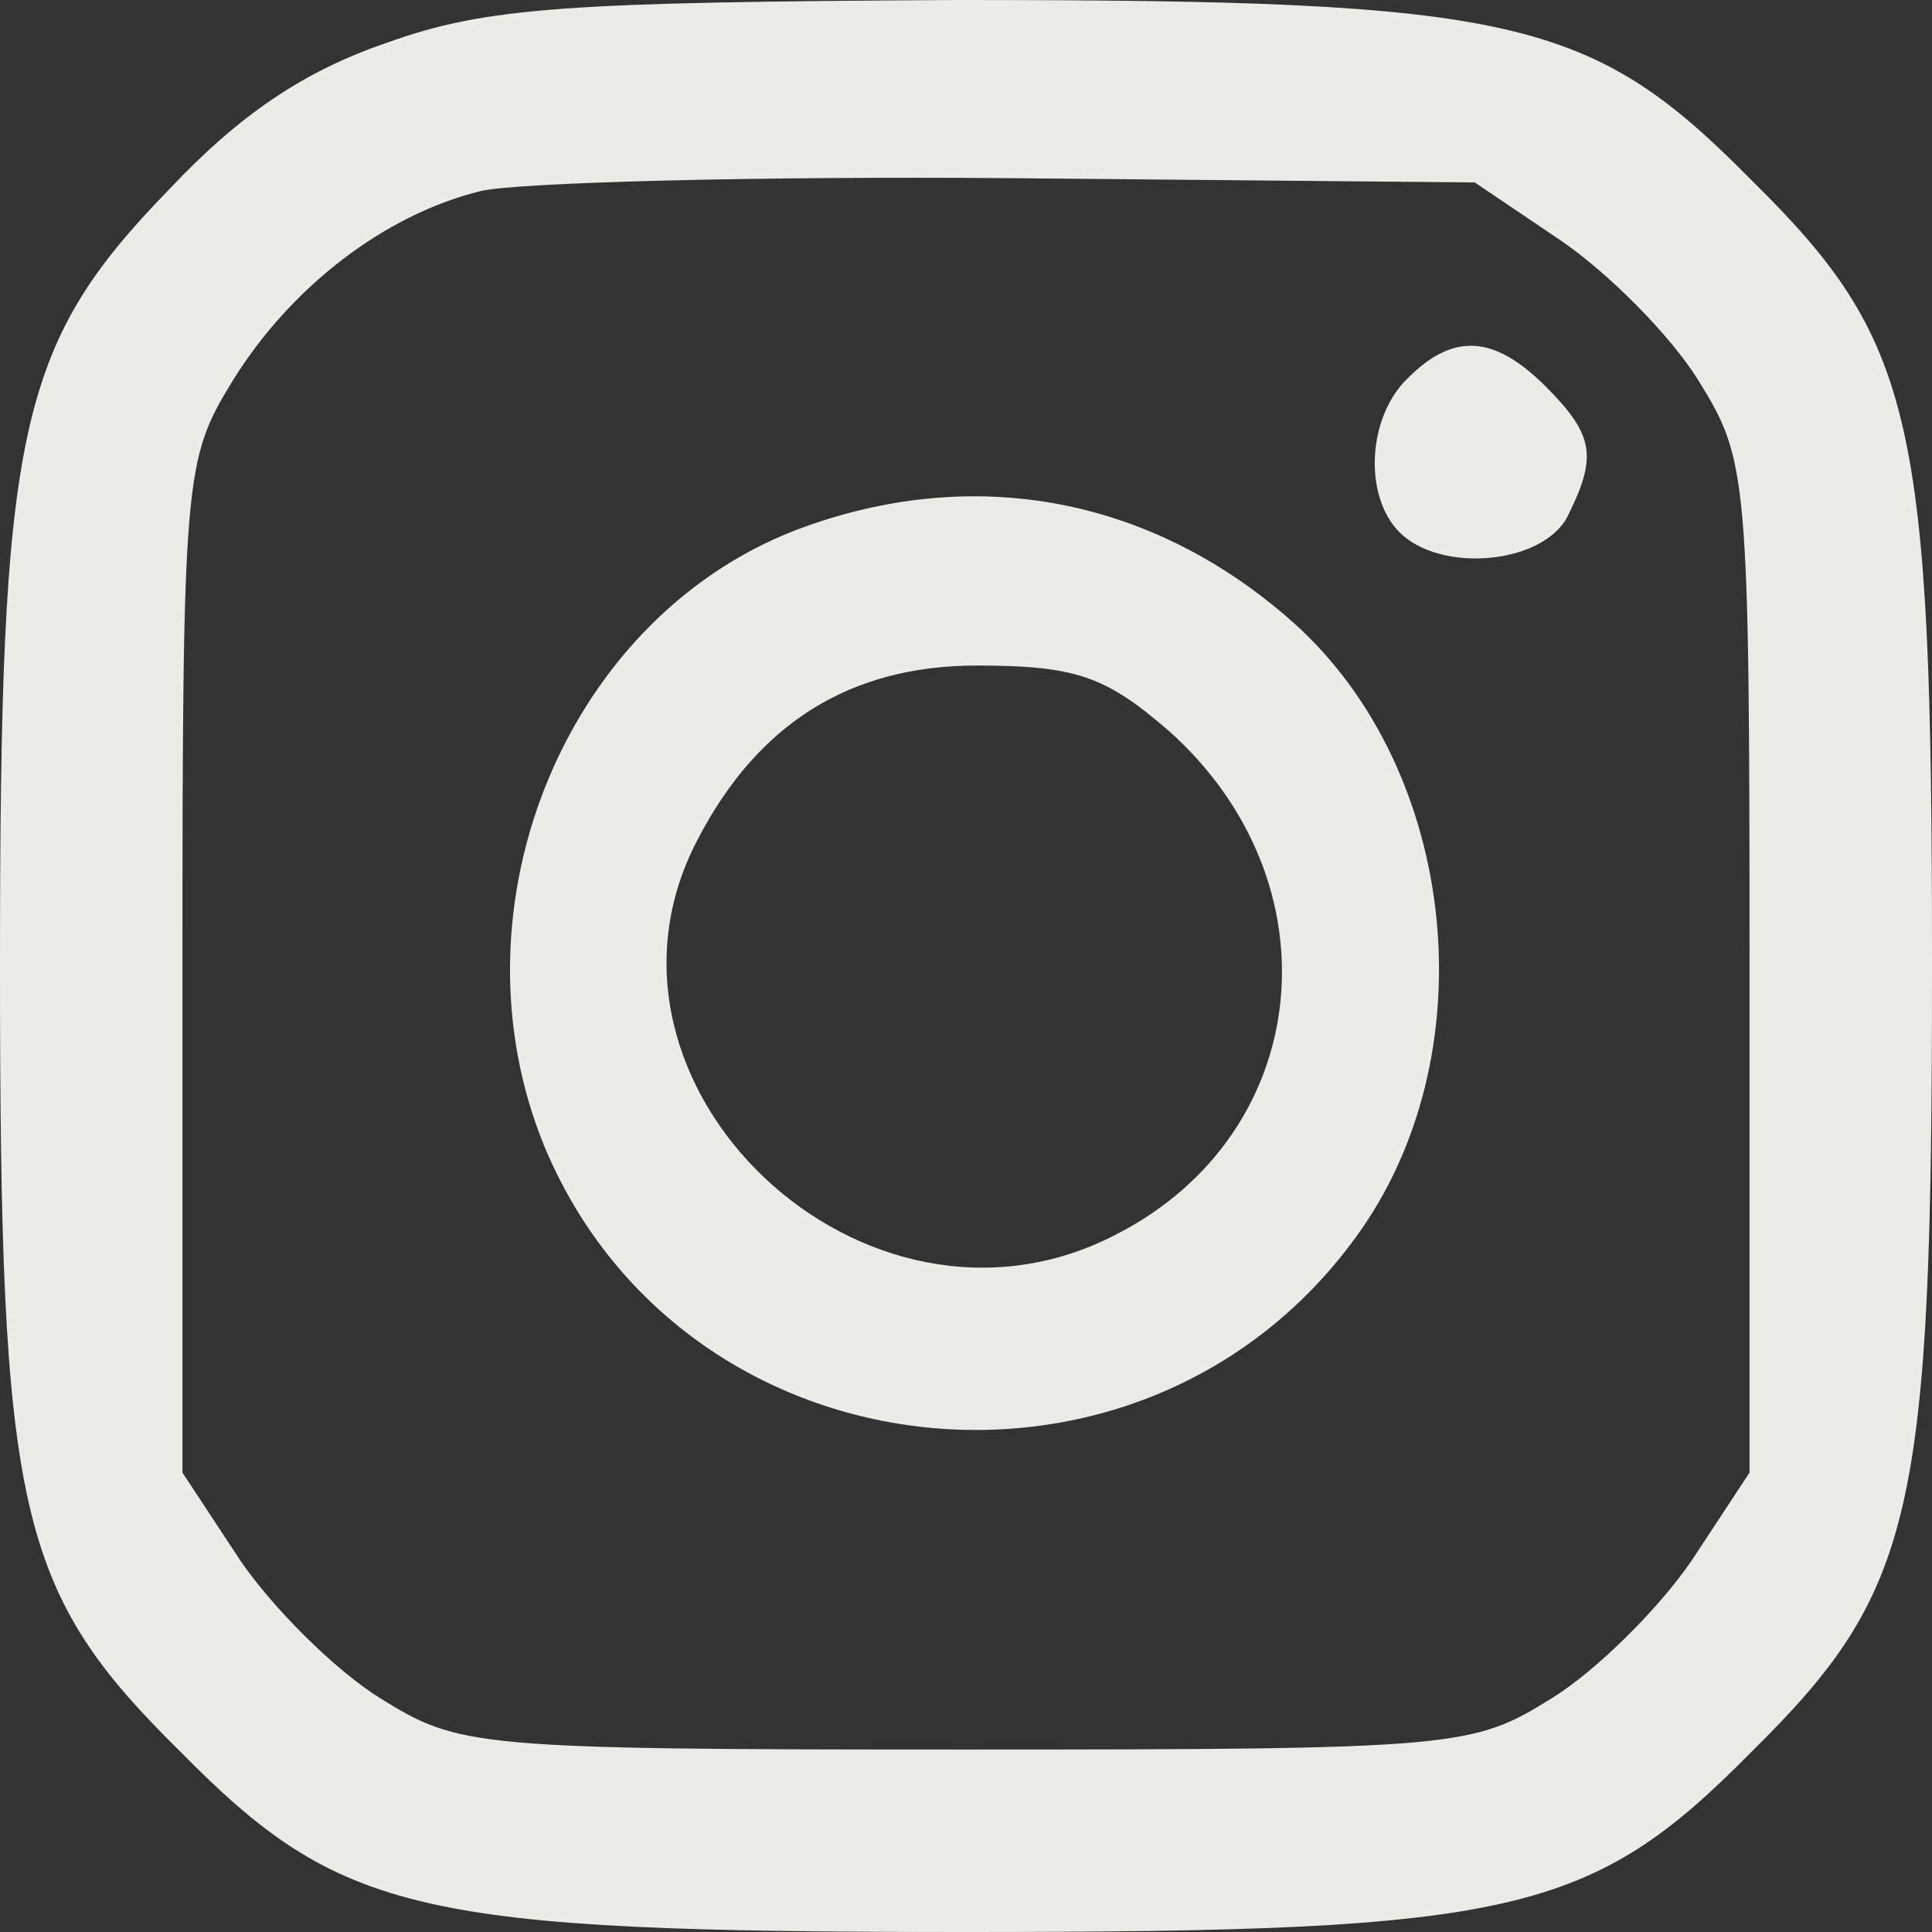 <?xml version="1.0" encoding="UTF-8" standalone="no"?>
<!-- Generator: Adobe Illustrator 19.0.1, SVG Export Plug-In . SVG Version: 6.00 Build 0)  -->

<svg
   version="1.1"
   id="Layer_1"
   x="0px"
   y="0px"
   width="23"
   height="23"
   viewBox="0 0 23 23"
   xml:space="preserve"
   xmlns="http://www.w3.org/2000/svg"
   xmlns:svg="http://www.w3.org/2000/svg"><rect x="0" y="0" width="23" height="23" fill="#333333" stroke="none"/><defs
   id="defs2" />
	<style
   type="text/css"
   id="style1">
		.st0 {
			fill: none;
			stroke: #ADADAD;
			stroke-linecap: round;
			stroke-miterlimit: 10;
		}
	</style>
	
	
<path
   d="M 4.6,0.511 C 3.629,0.843 2.862,1.354 2.019,2.249 0.204,4.114 0,5.111 0,11.5 0,18.017 0.204,18.937 2.147,20.853 4.063,22.796 4.983,23 11.5,23 18.017,23 18.937,22.796 20.853,20.853 22.796,18.937 23,18.017 23,11.5 23,4.983 22.796,4.063 20.853,2.147 18.937,0.204 18.042,0 11.398,0 6.798,0.026 5.801,0.077 4.6,0.511 Z m 13.979,2.351 c 0.562,0.383 1.303,1.124 1.636,1.661 0.588,0.946 0.613,1.099 0.613,7.002 v 6.006 l -0.69,1.048 c -0.383,0.562 -1.124,1.303 -1.661,1.636 -0.946,0.588 -1.099,0.613 -6.977,0.613 -5.878,0 -6.031,-0.026 -6.977,-0.613 C 3.987,19.882 3.246,19.141 2.862,18.579 l -0.69,-1.048 V 11.526 C 2.172,5.673 2.198,5.469 2.76,4.549 3.45,3.424 4.574,2.556 5.724,2.274 6.159,2.172 8.996,2.096 12.037,2.121 l 5.52,0.051 z"
   id="path17"
   style="fill:#edebe5;fill-opacity:1;stroke-width:0.026" /><path
   d="M 16.764,4.498 C 16.279,4.958 16.228,5.903 16.662,6.338 17.148,6.823 18.349,6.721 18.656,6.159 19.013,5.443 18.988,5.188 18.4,4.6 17.787,3.987 17.301,3.961 16.764,4.498 Z"
   id="path18"
   style="fill:#edebe5;fill-opacity:1;stroke-width:0.026" /><path
   d="M 9.609,6.261 C 6.772,7.258 5.29,10.784 6.491,13.672 c 1.687,3.987 7.207,4.549 9.711,0.971 1.533,-2.198 1.124,-5.597 -0.894,-7.309 -1.636,-1.406 -3.68,-1.789 -5.699,-1.073 z m 4.293,2.428 c 2.044,1.814 1.738,4.804 -0.613,6.006 -2.99,1.559 -6.517,-1.789 -4.983,-4.702 0.716,-1.38 1.814,-2.07 3.322,-2.07 1.176,0 1.533,0.128 2.274,0.767 z"
   id="path19"
   style="fill:#edebe5;fill-opacity:1;stroke-width:0.026" /></svg>
